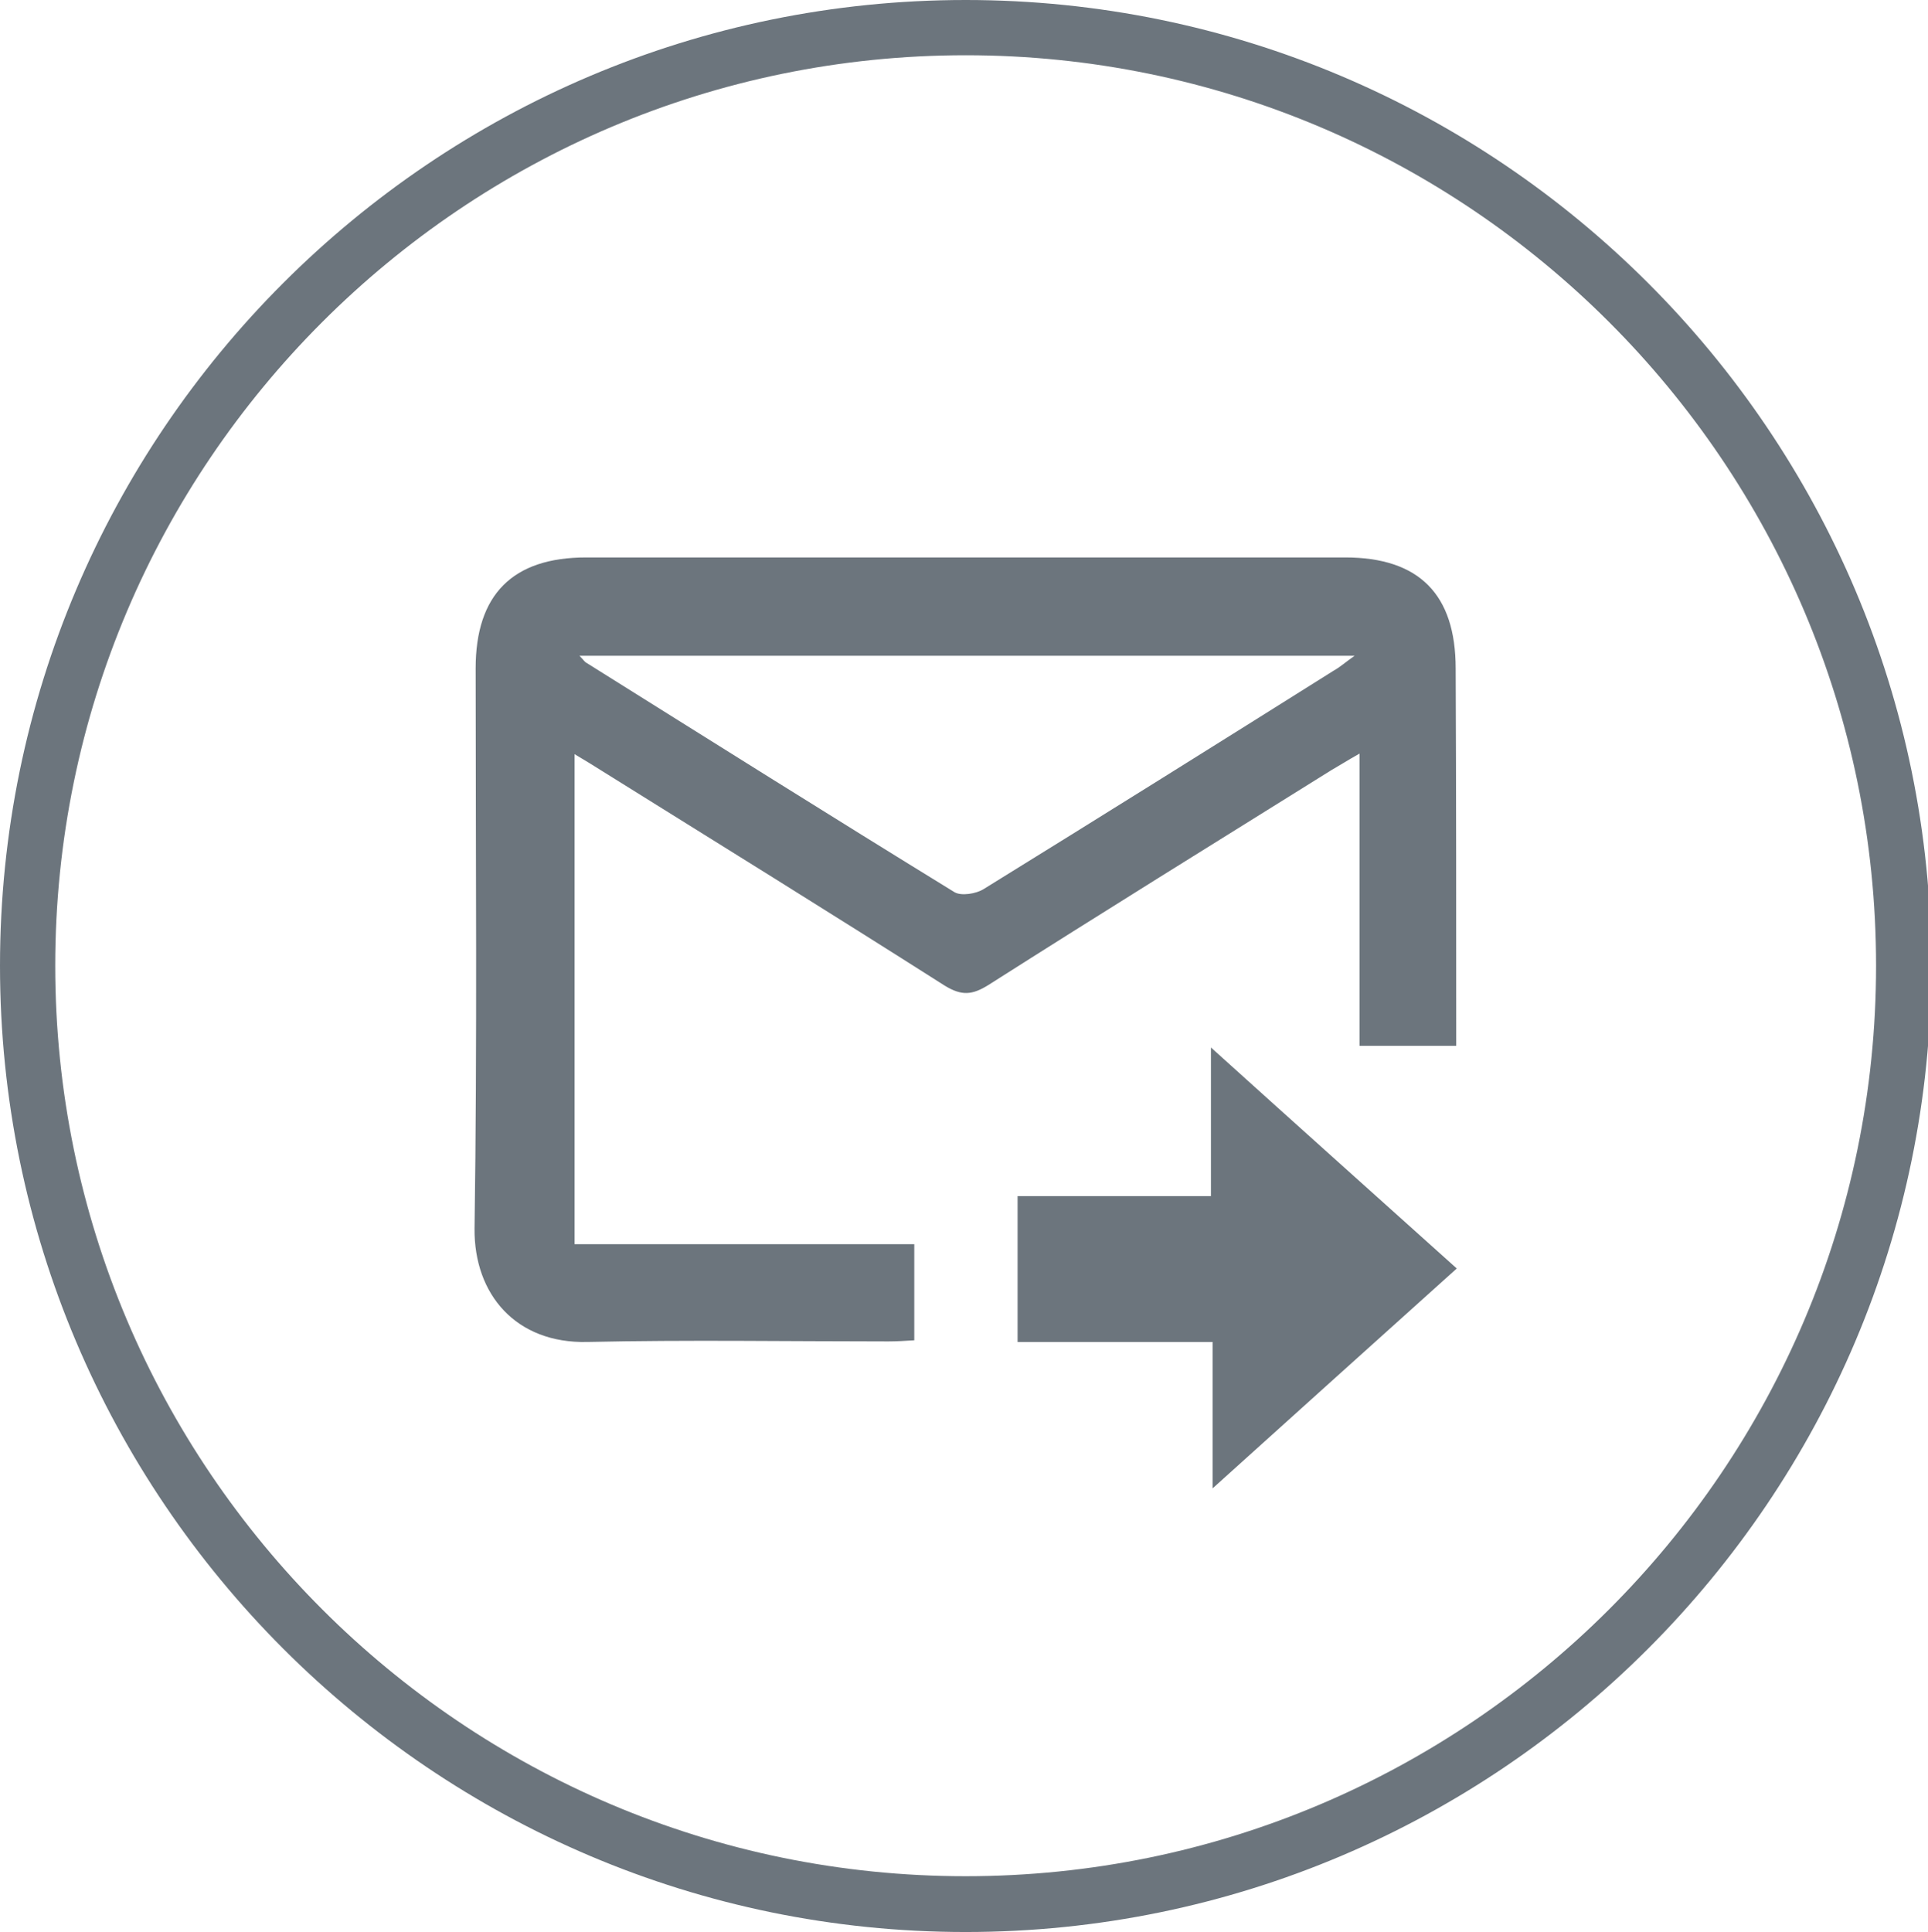<?xml version="1.0" encoding="utf-8"?>
<!-- Generator: Adobe Illustrator 23.0.3, SVG Export Plug-In . SVG Version: 6.00 Build 0)  -->
<svg version="1.1" id="Layer_1" xmlns="http://www.w3.org/2000/svg" xmlns:xlink="http://www.w3.org/1999/xlink" x="0px" y="0px"
	 viewBox="0 0 34.9 34.97" style="enable-background:new 0 0 34.9 34.97;" xml:space="preserve">
<style type="text/css">
	.st0{fill:#6C757D;}
</style>
<g>
	<path class="st0" d="M17.48,34.97C7.84,34.97,0,27.12,0,17.48S7.84,0,17.48,0s17.48,7.84,17.48,17.48S27.12,34.97,17.48,34.97z
		 M17.48,1C8.39,1,1,8.39,1,17.48s7.39,16.48,16.48,16.48s16.48-7.39,16.48-16.48S26.57,1,17.48,1z"/>
	<g>
		<g>
			<path class="st0" d="M26.36,18.93c-0.6,0-1.15,0-1.75,0c0-1.75,0-3.47,0-5.29c-0.23,0.13-0.37,0.22-0.51,0.3
				c-2.07,1.29-4.15,2.58-6.21,3.89c-0.29,0.18-0.48,0.2-0.79,0.01c-2.06-1.31-4.14-2.6-6.21-3.89c-0.14-0.09-0.29-0.18-0.49-0.3
				c0,2.99,0,5.91,0,8.87c2.05,0,4.09,0,6.15,0c0,0.59,0,1.15,0,1.74c-0.16,0.01-0.32,0.02-0.47,0.02c-1.82,0-3.63-0.03-5.45,0.01
				c-1.29,0.03-2.05-0.86-2.04-2.05c0.05-3.38,0.02-6.76,0.02-10.14c0-1.34,0.67-2.01,2-2.01c4.58,0,9.16,0,13.74,0
				c1.34,0,2,0.67,2,2.01C26.36,14.36,26.36,16.62,26.36,18.93z M24.52,11.87c-4.72,0-9.35,0-14.03,0c0.07,0.07,0.09,0.11,0.13,0.13
				c2.22,1.39,4.43,2.78,6.66,4.15c0.12,0.07,0.39,0.03,0.53-0.06c2.12-1.31,4.23-2.63,6.33-3.95
				C24.25,12.08,24.35,11.99,24.52,11.87z"/>
			<path class="st0" d="M26.37,22.96c-1.47,1.32-2.9,2.61-4.42,3.98c0-0.93,0-1.77,0-2.65c-1.21,0-2.36,0-3.53,0
				c0-0.9,0-1.74,0-2.64c1.14,0,2.29,0,3.5,0c0-0.89,0-1.72,0-2.69C23.46,20.35,24.9,21.64,26.37,22.96z"/>
		</g>
	</g>
</g>
</svg>
